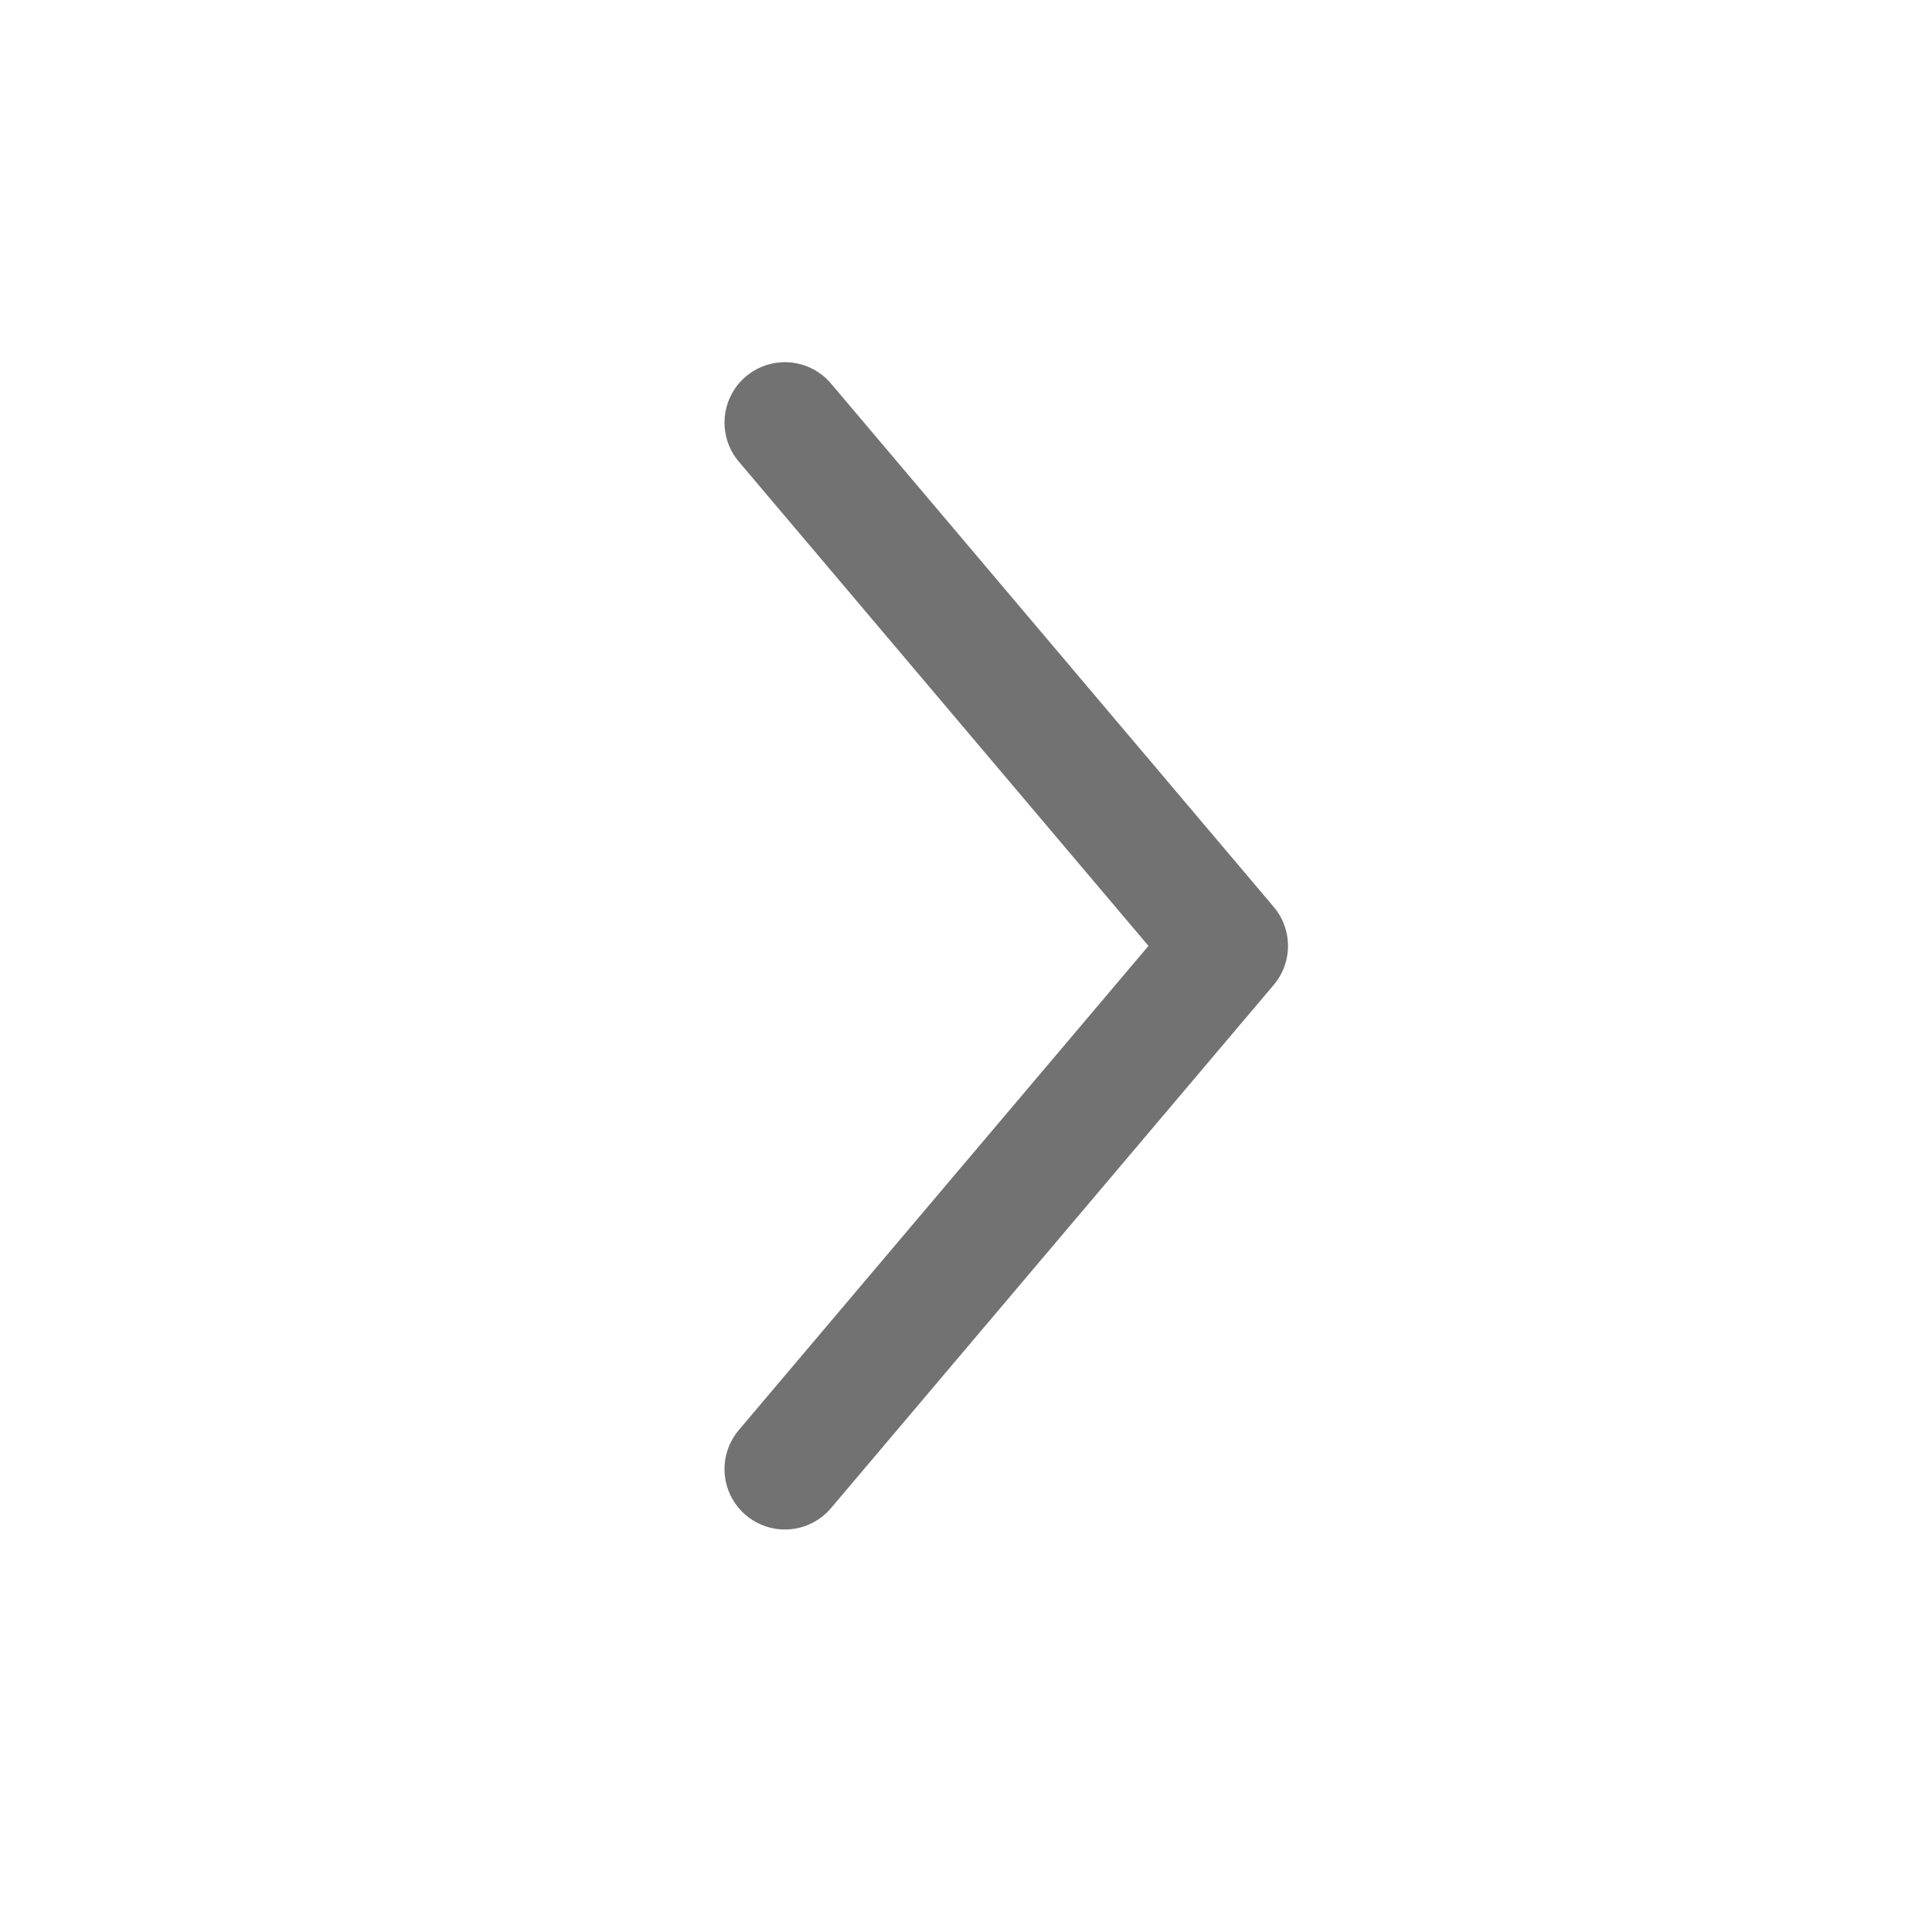 <svg viewBox="0 0 15 15" fill="none" xmlns="http://www.w3.org/2000/svg">
<path d="M6.094 3.281L9.531 7.344L6.094 11.406" stroke="#727272" stroke-width="0.938" stroke-linecap="round" stroke-linejoin="round"/>
</svg>
